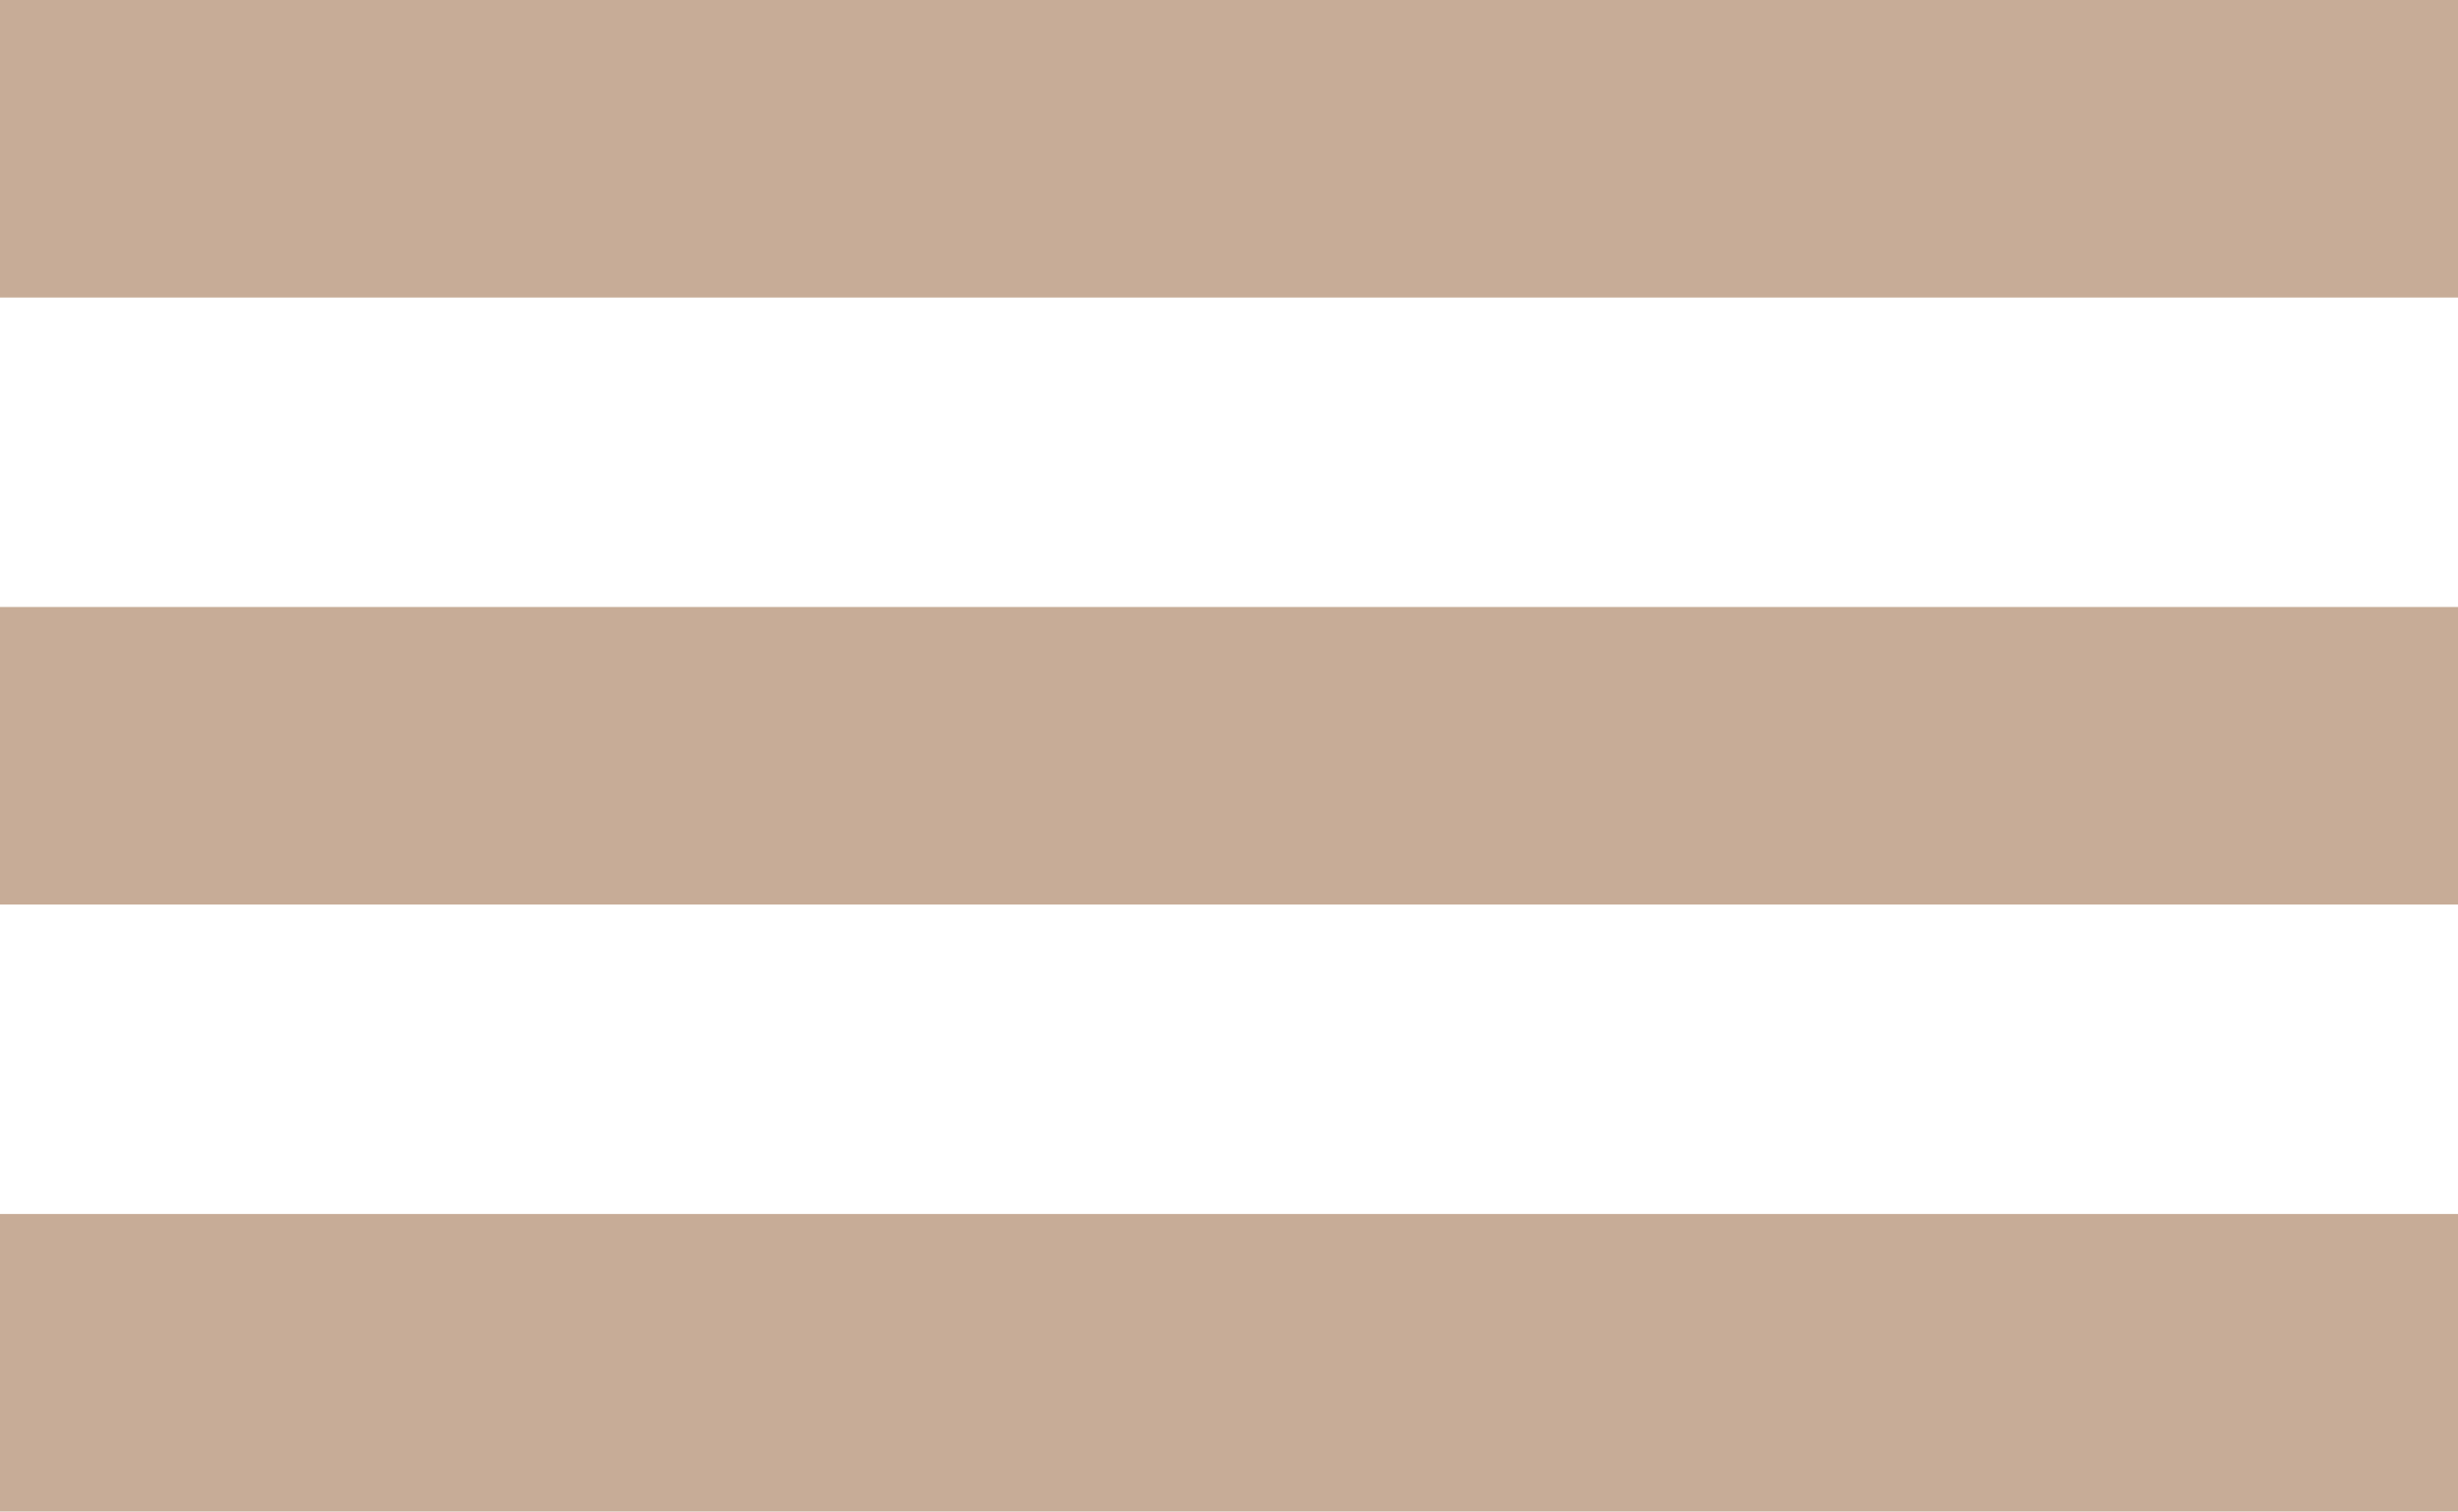 <?xml version="1.0" encoding="UTF-8"?> <svg xmlns="http://www.w3.org/2000/svg" width="413" height="254" viewBox="0 0 413 254" fill="none"><rect width="413" height="50" fill="#C7AC97"></rect><rect y="102" width="413" height="50" fill="#C7AC97"></rect><rect y="204" width="413" height="50" fill="#C7AC97"></rect></svg> 